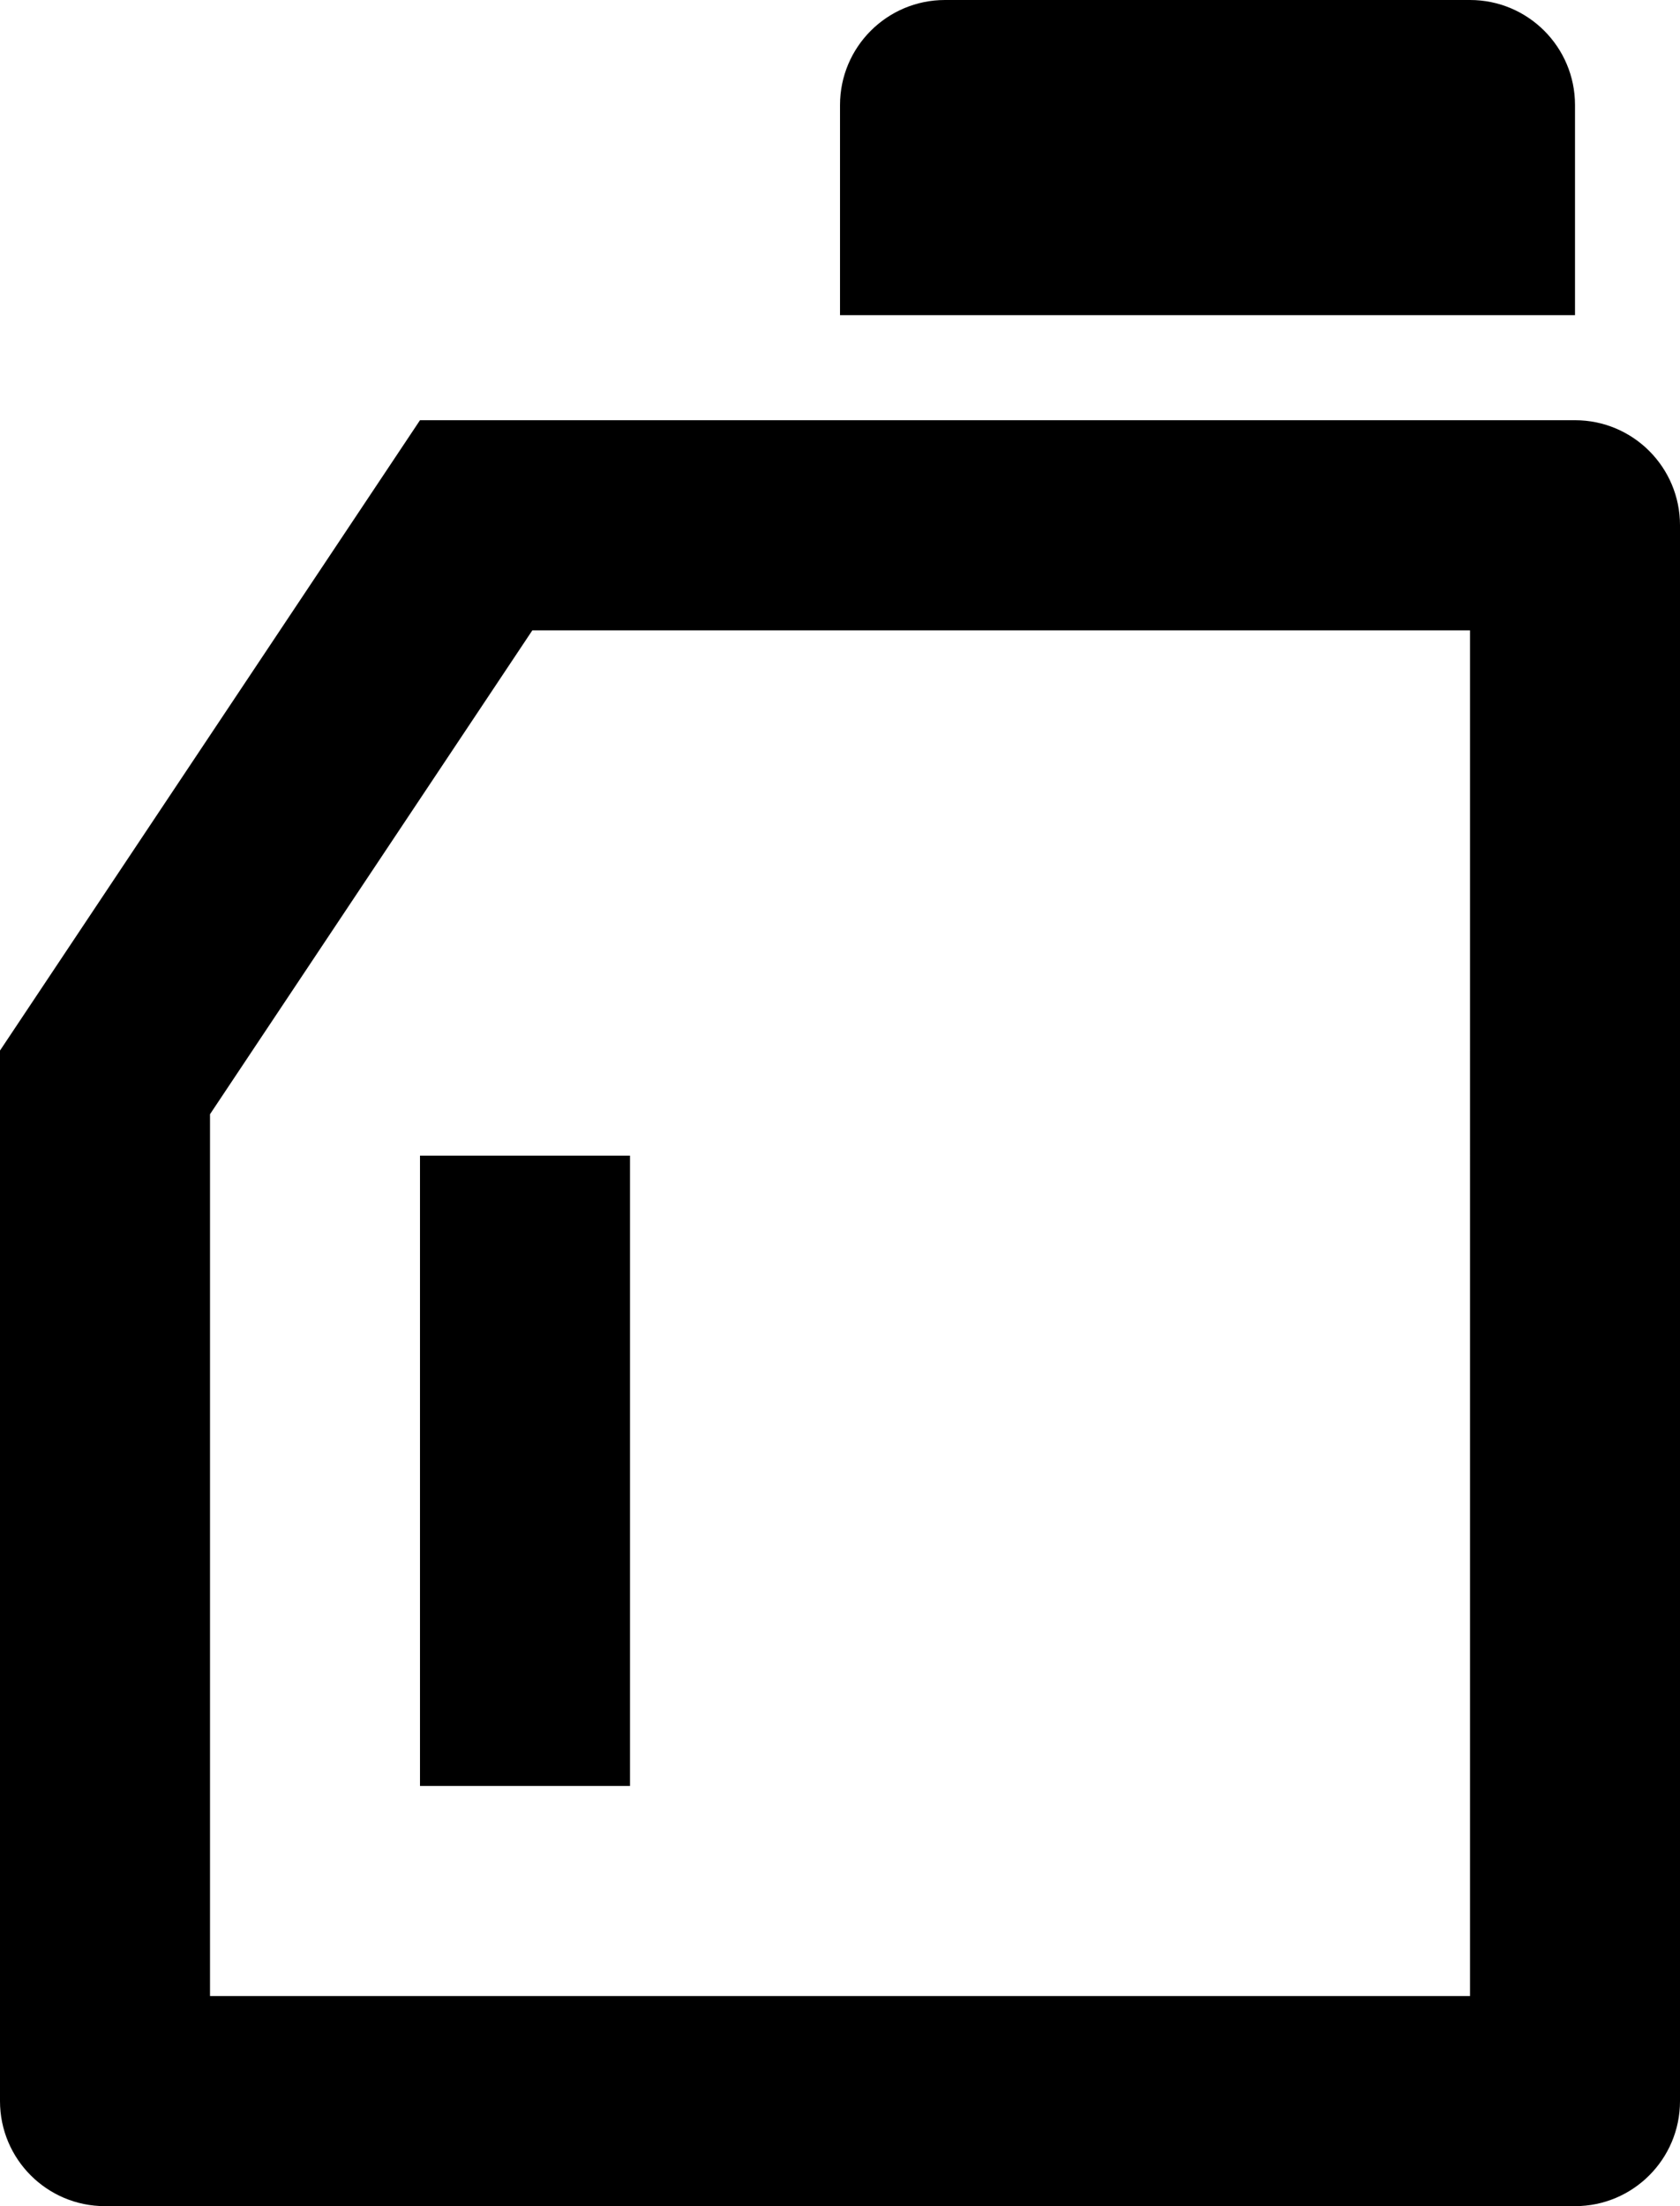 <?xml version="1.0" encoding="UTF-8"?>
<svg id="Ebene_2" data-name="Ebene 2" xmlns="http://www.w3.org/2000/svg" viewBox="0 0 533.33 700">
  <g id="Ebene_1-2" data-name="Ebene 1">
    <path d="m169,200l-102.33,153.53v279.8h400V200H169Zm-35.67-66.67h366.67c18.41,0,33.33,14.92,33.33,33.33v500c0,18.41-14.92,33.33-33.33,33.33H33.33c-18.41,0-33.33-14.92-33.33-33.33v-333.33l133.33-200ZM300,0h166.67c18.41,0,33.33,14.92,33.33,33.33v66.67h-233.33V33.33c0-18.41,14.92-33.33,33.33-33.33Zm-166.67,366.67h66.67v200h-66.67v-200Z"/>
  </g>
</svg>